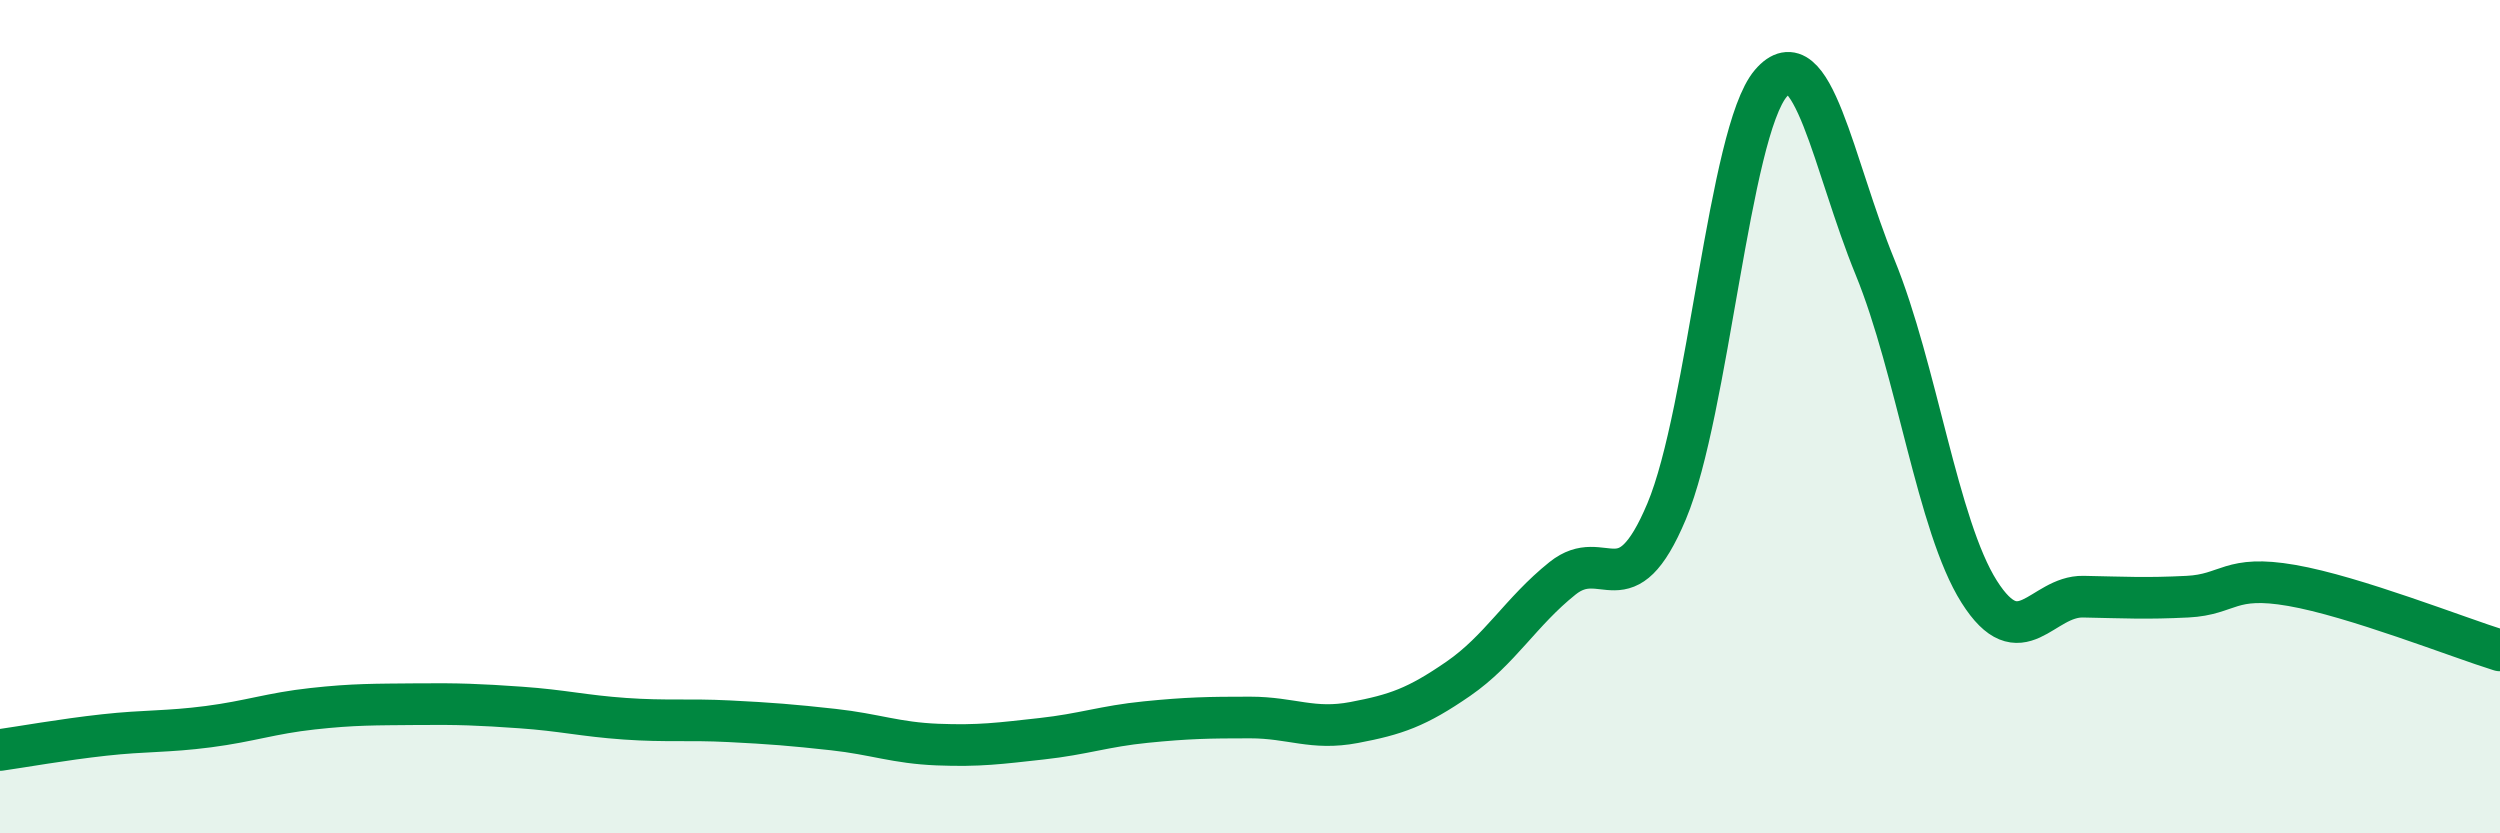 
    <svg width="60" height="20" viewBox="0 0 60 20" xmlns="http://www.w3.org/2000/svg">
      <path
        d="M 0,18 C 0.5,17.93 1.5,17.75 2.5,17.64 C 3.5,17.53 4,17.57 5,17.44 C 6,17.31 6.5,17.12 7.5,17.01 C 8.5,16.9 9,16.91 10,16.9 C 11,16.89 11.5,16.91 12.5,16.98 C 13.5,17.05 14,17.18 15,17.25 C 16,17.32 16.5,17.26 17.5,17.31 C 18.5,17.36 19,17.4 20,17.51 C 21,17.62 21.5,17.83 22.5,17.87 C 23.5,17.91 24,17.84 25,17.73 C 26,17.62 26.5,17.43 27.5,17.33 C 28.5,17.23 29,17.22 30,17.22 C 31,17.22 31.5,17.53 32.5,17.34 C 33.5,17.15 34,16.98 35,16.29 C 36,15.6 36.5,14.68 37.5,13.88 C 38.5,13.08 39,14.65 40,12.27 C 41,9.89 41.5,3.17 42.5,2 C 43.5,0.83 44,3.97 45,6.41 C 46,8.85 46.5,12.62 47.5,14.2 C 48.5,15.78 49,14.3 50,14.32 C 51,14.34 51.5,14.37 52.5,14.32 C 53.5,14.27 53.5,13.79 55,14.05 C 56.5,14.31 59,15.3 60,15.61L60 20L0 20Z"
        fill="#008740"
        opacity="0.1"
        stroke-linecap="round"
        stroke-linejoin="round"
      />
      <path
        d="M 0,18 C 0.5,17.93 1.5,17.75 2.5,17.64 C 3.5,17.53 4,17.57 5,17.44 C 6,17.31 6.5,17.12 7.5,17.01 C 8.5,16.9 9,16.91 10,16.9 C 11,16.89 11.5,16.91 12.5,16.98 C 13.5,17.05 14,17.18 15,17.25 C 16,17.32 16.5,17.26 17.5,17.31 C 18.5,17.36 19,17.4 20,17.51 C 21,17.62 21.5,17.83 22.5,17.87 C 23.5,17.91 24,17.84 25,17.73 C 26,17.62 26.5,17.43 27.5,17.33 C 28.5,17.23 29,17.22 30,17.22 C 31,17.22 31.5,17.53 32.5,17.34 C 33.5,17.15 34,16.98 35,16.29 C 36,15.6 36.5,14.68 37.5,13.88 C 38.5,13.08 39,14.65 40,12.27 C 41,9.89 41.5,3.17 42.5,2 C 43.5,0.83 44,3.97 45,6.41 C 46,8.85 46.5,12.62 47.5,14.2 C 48.5,15.78 49,14.3 50,14.32 C 51,14.34 51.5,14.37 52.5,14.32 C 53.5,14.27 53.5,13.79 55,14.05 C 56.5,14.31 59,15.3 60,15.61"
        stroke="#008740"
        stroke-width="1"
        fill="none"
        stroke-linecap="round"
        stroke-linejoin="round"
      />
    </svg>
  
